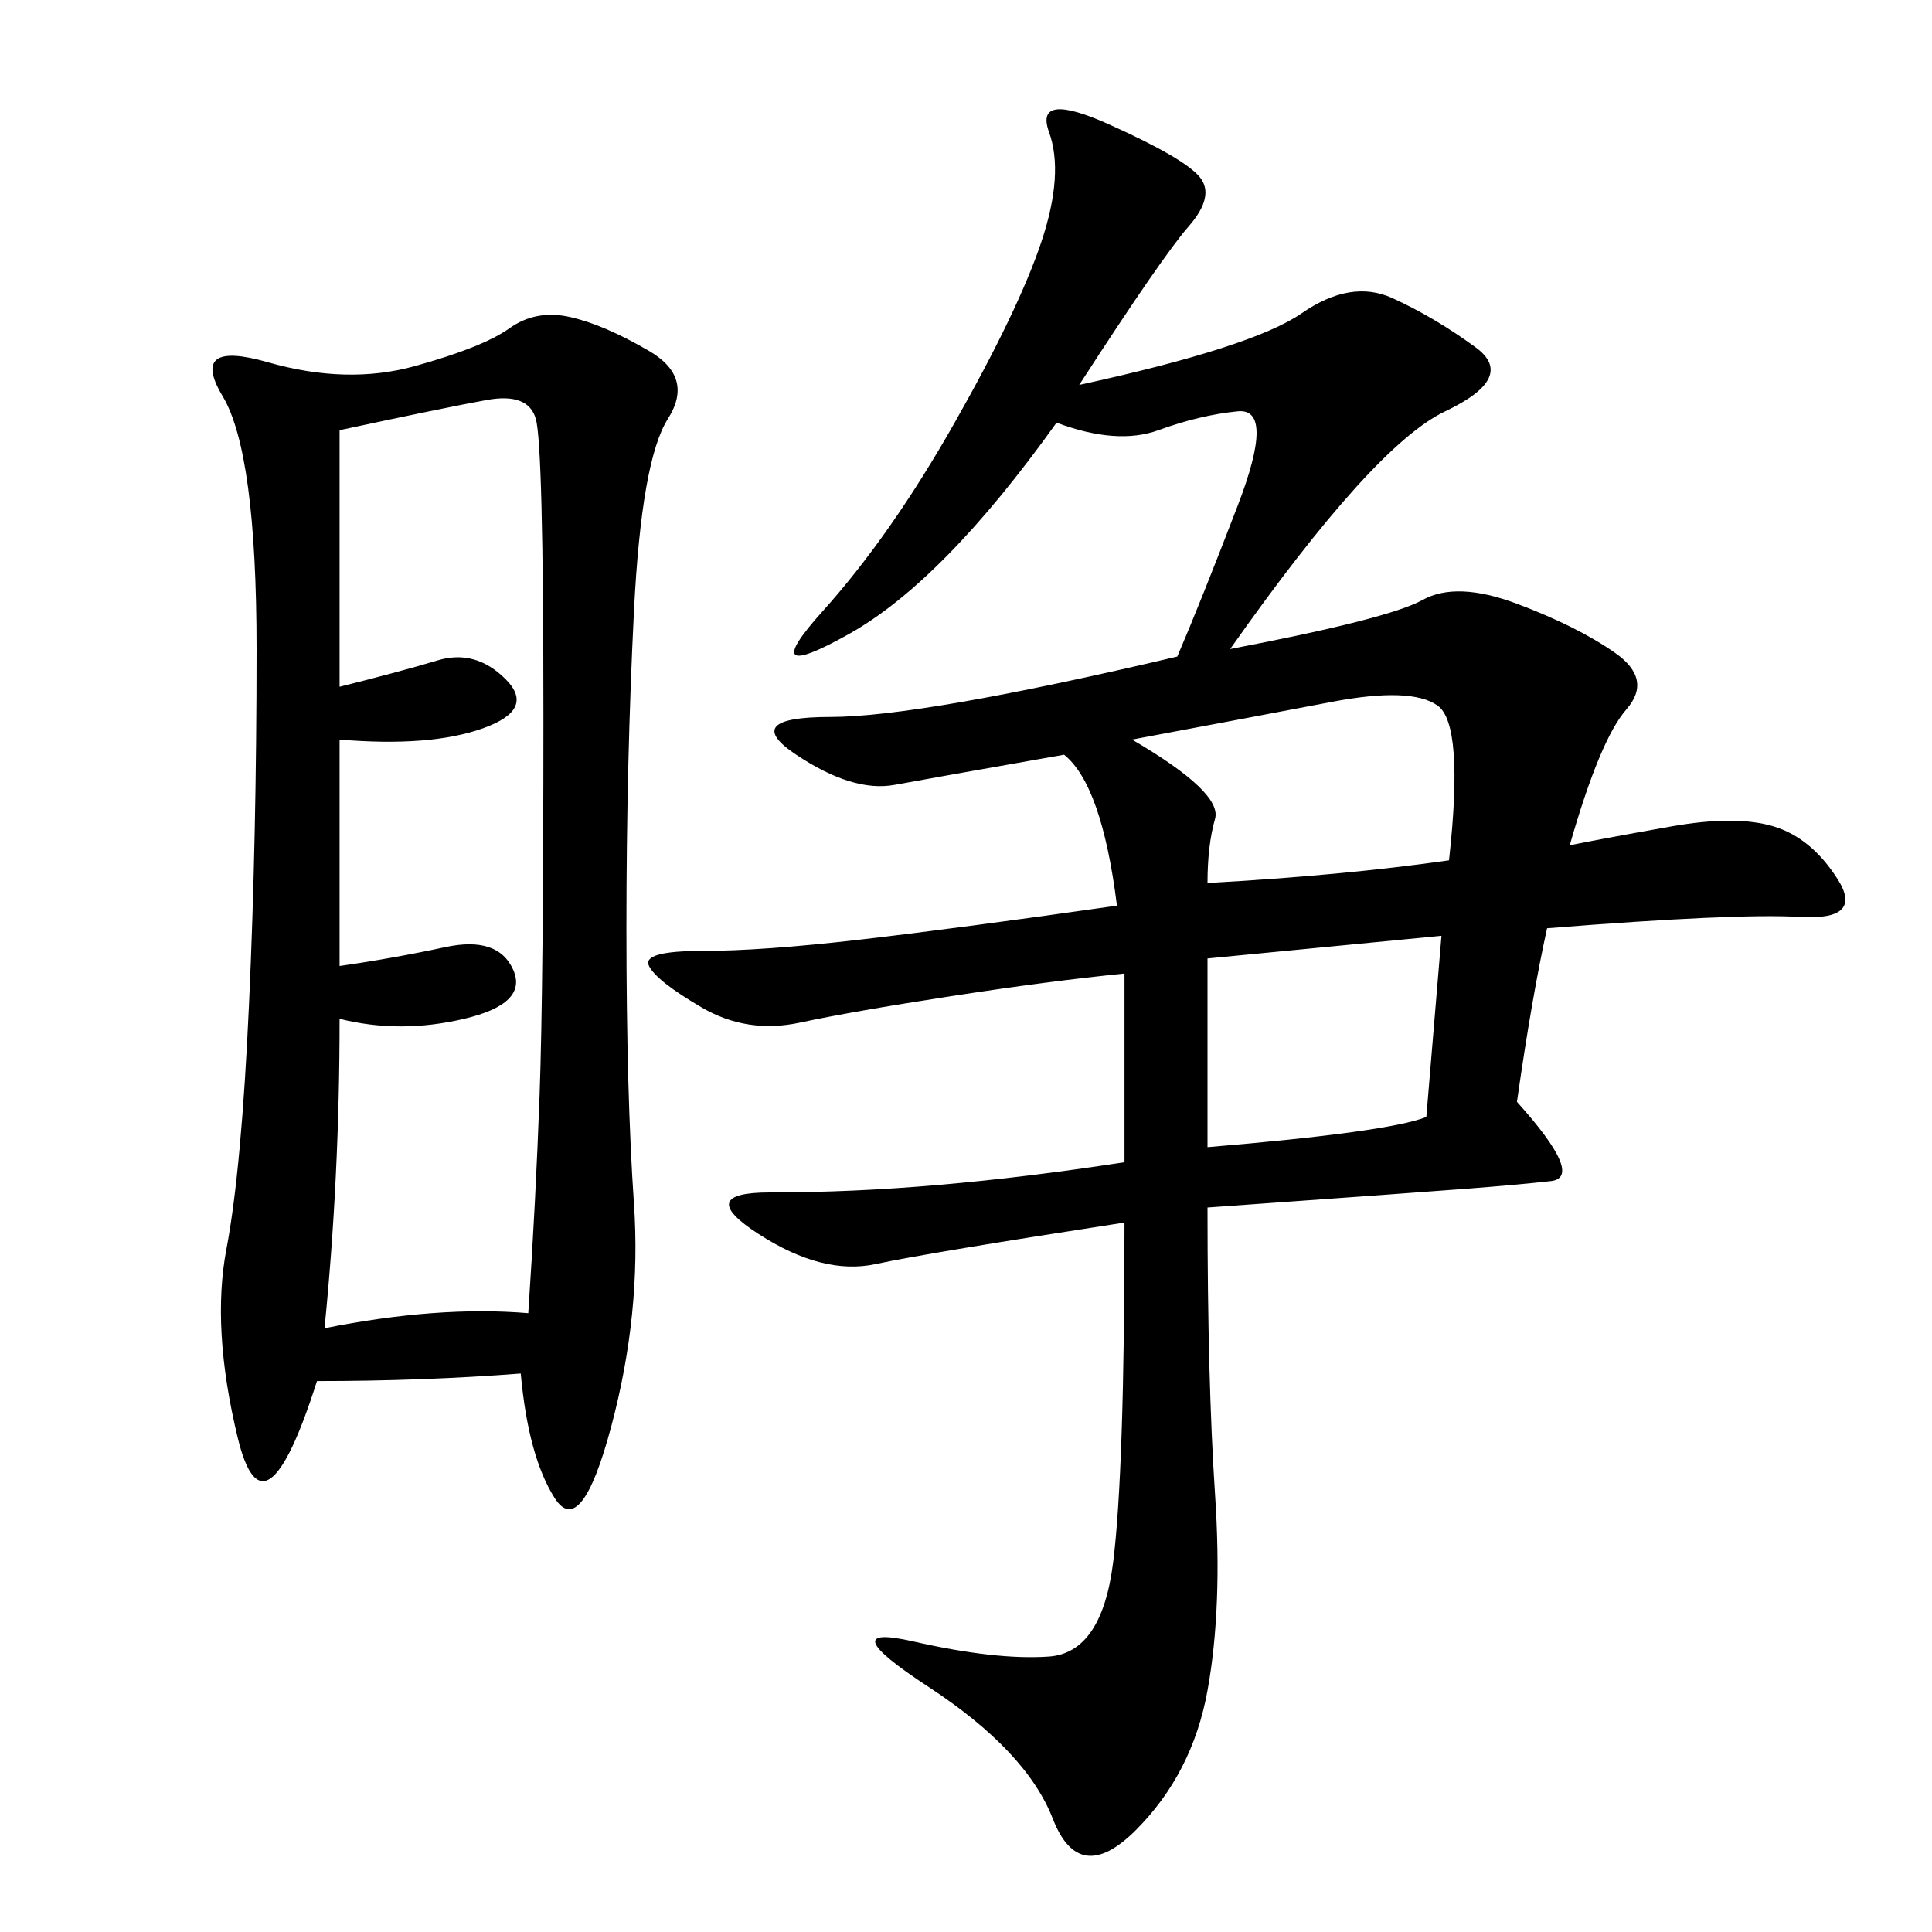 <svg xmlns="http://www.w3.org/2000/svg" xmlns:xlink="http://www.w3.org/1999/xlink" width="300" height="300"><path d="M243.75 131.25Q249.61 130.08 259.57 128.32Q269.53 126.56 275.39 128.32Q281.25 130.08 285.35 136.52Q289.45 142.97 279.49 142.38Q269.53 141.80 240.23 144.14L240.23 144.14Q237.89 154.69 235.55 171.09L235.55 171.09Q246.09 182.81 240.82 183.40Q235.55 183.98 227.93 184.57Q220.31 185.16 187.50 187.50L187.50 187.50Q187.50 214.45 188.67 232.03Q189.84 249.61 187.50 262.50Q185.16 275.39 176.37 284.18Q167.58 292.97 163.48 282.42Q159.38 271.88 144.14 261.91Q128.91 251.95 141.80 254.88Q154.69 257.81 162.89 257.23Q171.09 256.64 172.85 242.58Q174.61 228.52 174.61 189.84L174.61 189.84Q144.14 194.53 135.94 196.29Q127.73 198.05 117.77 191.60Q107.81 185.16 119.53 185.16L119.53 185.16Q132.42 185.16 145.90 183.98Q159.38 182.81 174.61 180.47L174.61 180.47L174.61 151.17Q162.89 152.34 147.66 154.69Q132.42 157.03 124.22 158.79Q116.02 160.55 108.98 156.45Q101.95 152.34 100.78 150Q99.61 147.66 108.98 147.66L108.98 147.66Q118.36 147.66 133.59 145.90Q148.83 144.14 173.44 140.63L173.44 140.63Q171.09 121.88 165.23 117.19L165.23 117.19Q145.31 120.70 138.87 121.88Q132.42 123.05 123.63 117.19Q114.84 111.33 128.91 111.33L128.91 111.33Q142.97 111.33 182.81 101.95L182.81 101.95Q186.33 93.75 192.19 78.52Q198.05 63.28 192.19 63.87Q186.33 64.45 179.88 66.80Q173.44 69.14 164.06 65.63L164.06 65.63Q146.48 90.23 131.84 98.44Q117.19 106.64 127.73 94.92Q138.28 83.20 148.24 65.63Q158.20 48.05 161.72 37.50Q165.23 26.95 162.89 20.51Q160.55 14.06 172.27 19.34Q183.98 24.61 186.33 27.54Q188.67 30.47 184.57 35.16Q180.47 39.84 167.58 59.77L167.58 59.77Q194.53 53.91 202.15 48.63Q209.77 43.36 216.21 46.29Q222.66 49.22 229.10 53.91Q235.55 58.59 224.41 63.87Q213.28 69.14 191.02 100.78L191.02 100.78Q215.63 96.09 220.90 93.16Q226.17 90.23 235.55 93.75Q244.92 97.27 250.78 101.37Q256.64 105.47 252.54 110.16Q248.44 114.84 243.75 131.25L243.75 131.25ZM80.86 213.28Q65.63 214.45 49.22 214.45L49.22 214.45Q41.02 240.23 36.91 223.24Q32.81 206.25 35.16 193.95Q37.50 181.64 38.67 155.86Q39.84 130.08 39.84 100.78L39.84 100.78Q39.84 70.31 34.57 61.52Q29.30 52.73 41.60 56.25Q53.91 59.77 64.45 56.84Q75 53.91 79.10 50.98Q83.20 48.05 88.48 49.22Q93.75 50.39 100.78 54.49Q107.81 58.59 103.71 65.04Q99.61 71.48 98.44 94.92Q97.27 118.36 97.27 144.14L97.27 144.14Q97.27 169.92 98.44 186.91Q99.61 203.91 94.92 221.48Q90.23 239.06 86.13 232.62Q82.03 226.17 80.86 213.28L80.86 213.28ZM82.03 203.91Q83.20 186.33 83.79 169.92Q84.38 153.52 84.38 111.33L84.38 111.33Q84.38 69.14 83.20 65.04Q82.03 60.94 75.59 62.11Q69.14 63.28 52.73 66.80L52.73 66.80L52.73 106.64Q62.11 104.30 67.97 102.54Q73.83 100.78 78.52 105.47Q83.20 110.16 75 113.09Q66.80 116.02 52.73 114.84L52.73 114.84L52.73 150Q60.94 148.83 69.14 147.07Q77.34 145.31 79.69 150.59Q82.03 155.86 72.07 158.20Q62.11 160.55 52.73 158.20L52.73 158.20Q52.73 182.81 50.39 206.25L50.39 206.25Q67.97 202.73 82.03 203.91L82.03 203.91ZM175.78 114.84Q189.84 123.05 188.67 127.15Q187.50 131.25 187.50 137.11L187.50 137.11Q208.59 135.94 225 133.59L225 133.59Q227.34 112.50 223.24 109.57Q219.14 106.64 206.84 108.98Q194.53 111.33 175.78 114.84L175.78 114.84ZM187.50 178.13Q215.63 175.78 221.48 173.44L221.48 173.44L223.83 145.31L187.50 148.83L187.50 178.13Z"/></svg>